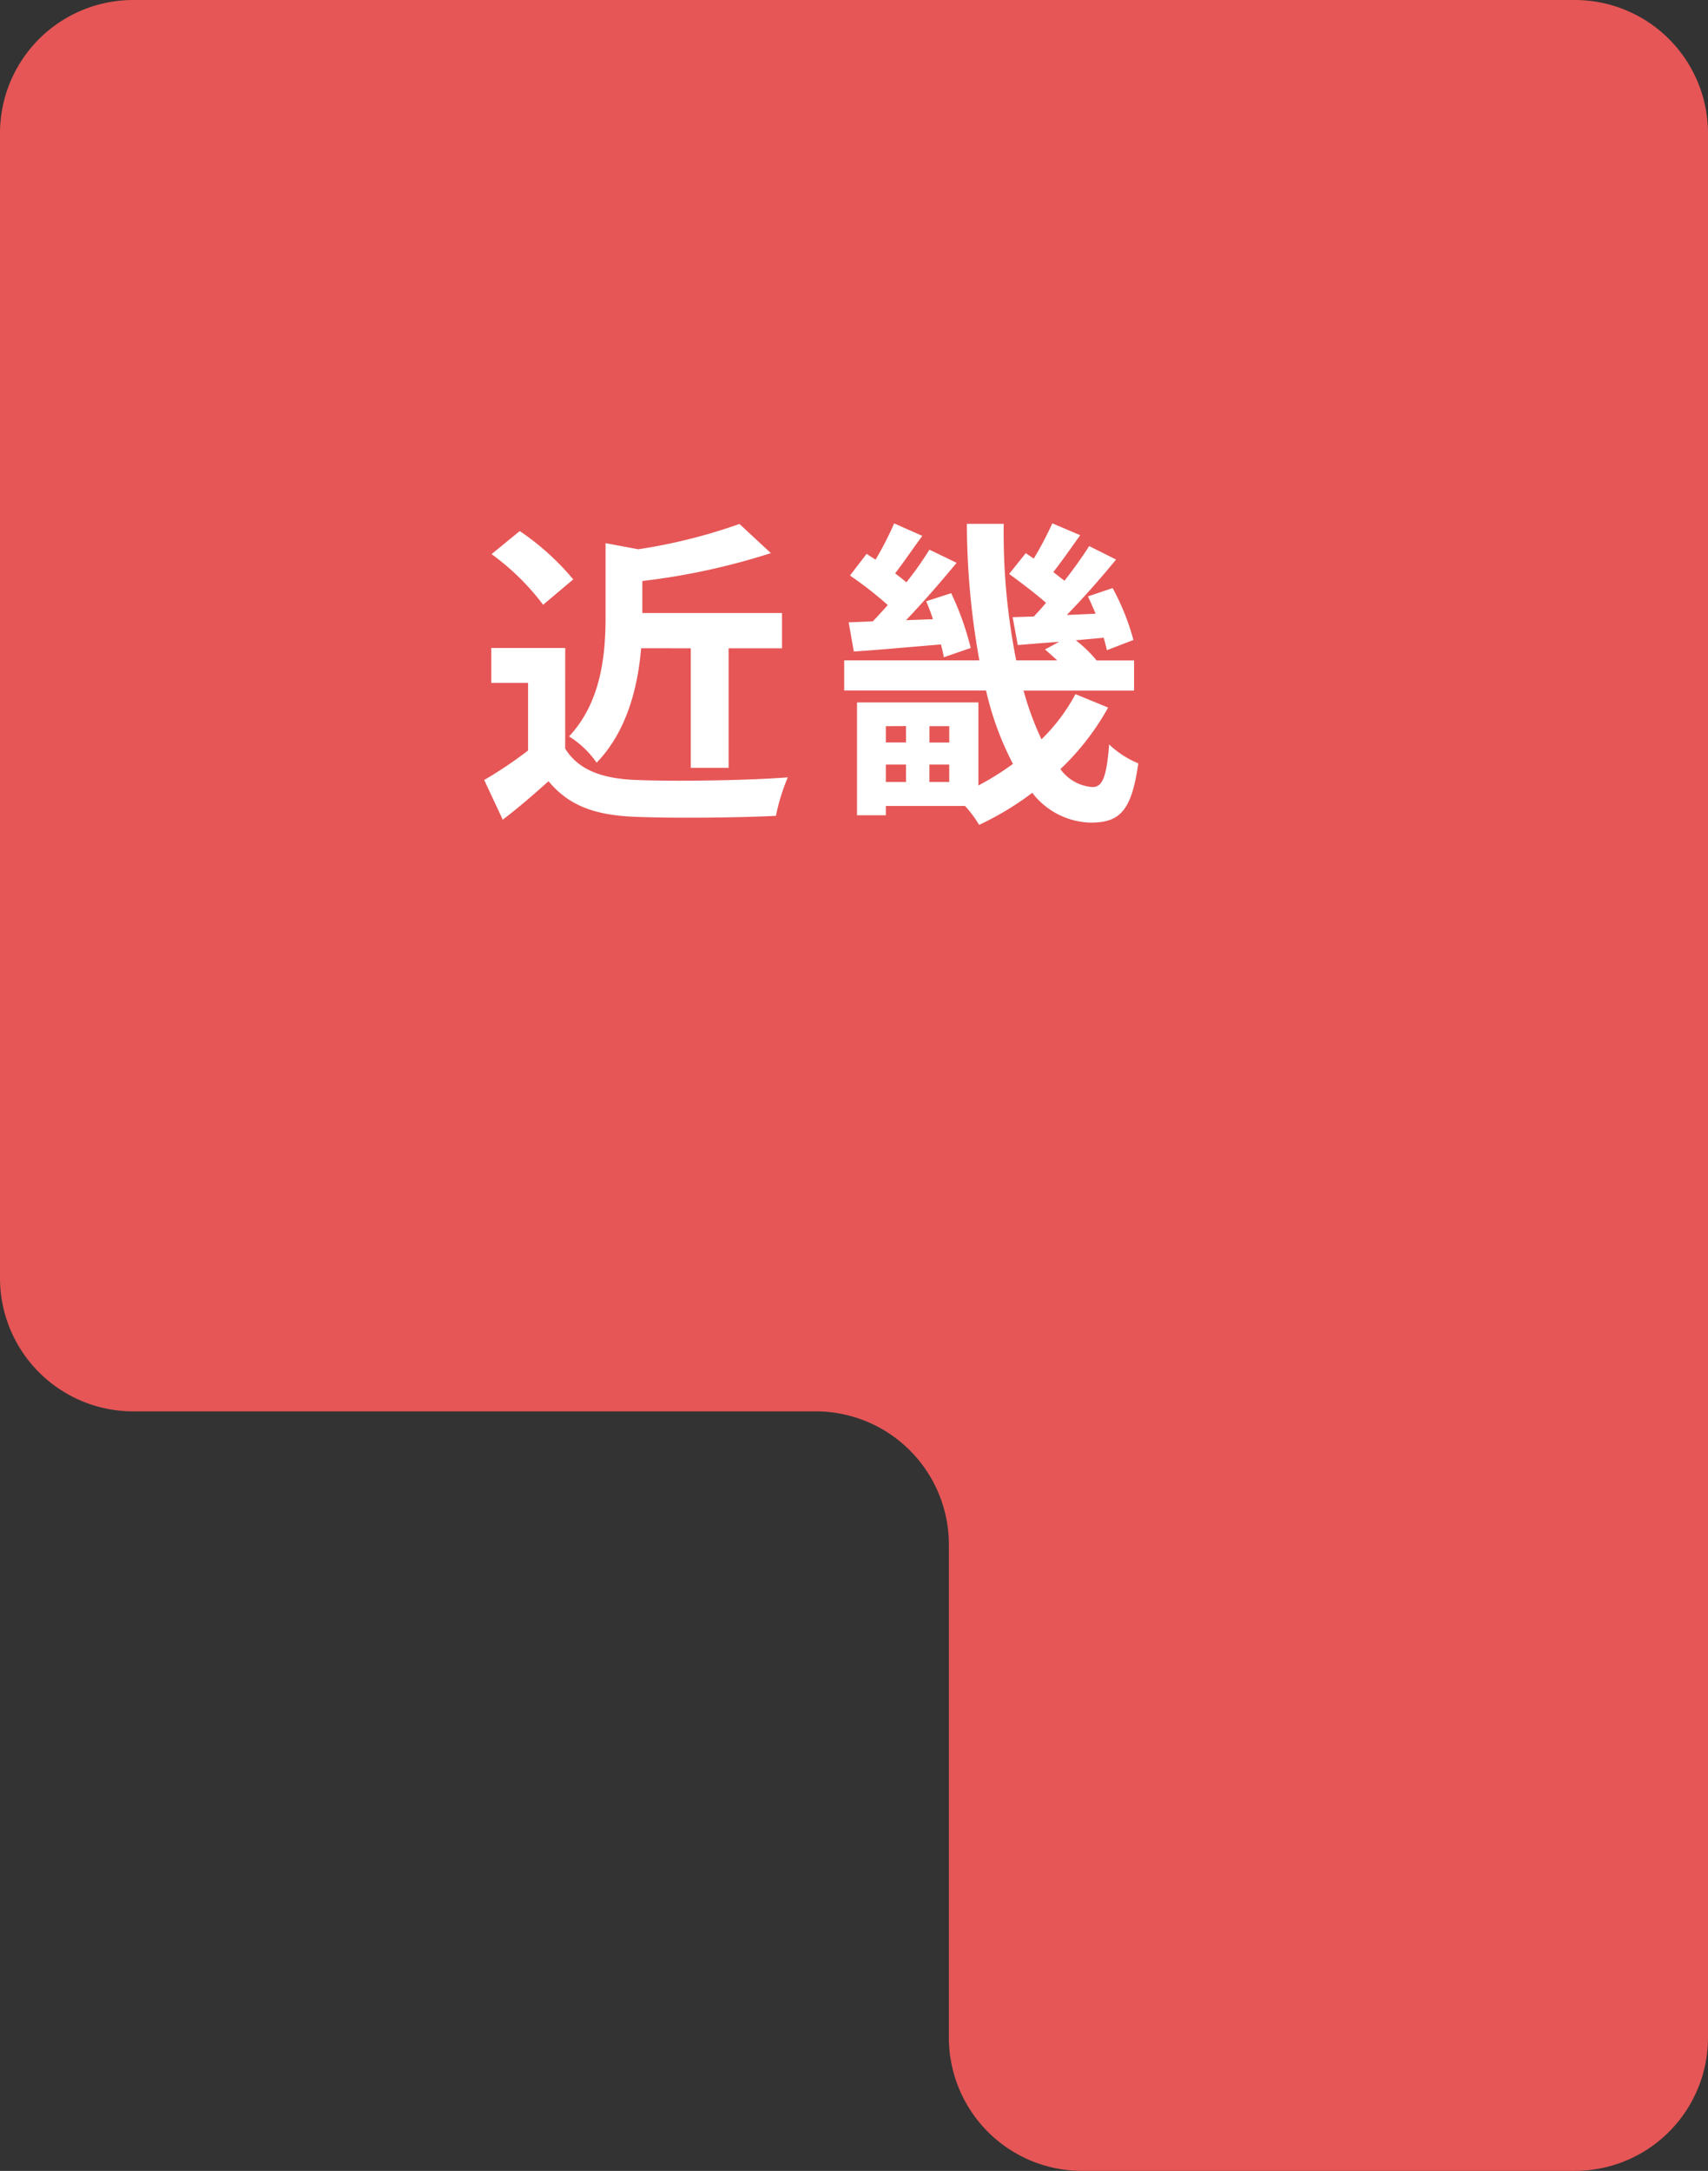 <svg xmlns="http://www.w3.org/2000/svg" width="111.983" height="142.256" viewBox="0 0 111.983 142.256">
  <rect x="0" y="0" width="111.983" height="142.256" fill="#333333" stroke="none"/>
  <g id="グループ_415" data-name="グループ 415" transform="translate(0)">
    <path id="パス_397" data-name="パス 397" d="M1645.287,335.234a8.734,8.734,0,0,0-8.71,8.708v75.069a8.734,8.734,0,0,0,8.71,8.708h44.794a8.734,8.734,0,0,1,8.708,8.711v32.352a8.736,8.736,0,0,0,8.711,8.708h32.352a8.735,8.735,0,0,0,8.708-8.708V343.942a8.734,8.734,0,0,0-8.708-8.708Z" transform="translate(-1636.577 -335.234)" fill="#e65656"/>
    <path id="パス_3522" data-name="パス 3522" d="M-7.98-9.618v7.833H-5.5V-9.618H-2v-2.31h-9.156v-2.1A44.187,44.187,0,0,0-2.73-15.855l-2.058-1.911a35.845,35.845,0,0,1-6.636,1.659l-2.142-.4v4.788c0,2.436-.252,5.586-2.394,7.875a6.149,6.149,0,0,1,1.806,1.722c2.016-2.079,2.709-5.019,2.919-7.5Zm-7.707-4.515A16.816,16.816,0,0,0-19.194-17.3l-1.848,1.512a15.892,15.892,0,0,1,3.381,3.318Zm-.525,4.494h-4.851V-7.35h2.415v4.431A27.579,27.579,0,0,1-21.525-.987l1.218,2.6c1.155-.882,2.079-1.7,3-2.52,1.365,1.638,3.087,2.226,5.67,2.331,2.5.105,6.72.063,9.24-.063a13.079,13.079,0,0,1,.777-2.52c-2.793.21-7.518.273-9.975.168-2.184-.084-3.759-.651-4.62-2.058Zm18.585-1.68.336,1.911C4.347-9.513,6.363-9.7,8.421-9.87c.084.315.147.588.189.84l1.764-.609A18.7,18.7,0,0,0,9.093-13.23L7.455-12.7c.147.357.315.756.441,1.176l-1.764.063c1.113-1.155,2.31-2.541,3.318-3.759l-1.785-.861a21.589,21.589,0,0,1-1.512,2.142c-.21-.189-.462-.378-.735-.588.567-.735,1.176-1.638,1.785-2.457l-1.848-.819a21.327,21.327,0,0,1-1.218,2.373c-.21-.126-.4-.252-.588-.378L2.457-14.385a24.5,24.5,0,0,1,2.478,1.932c-.336.378-.672.756-.987,1.071ZM7.665-.861V-2h1.3V-.861ZM4.809-2H6.132V-.861H4.809Zm1.323-2.52v1.071H4.809V-4.515ZM8.967-3.444h-1.3V-4.515h1.3Zm8.274-3.171a12.04,12.04,0,0,1-2.226,2.961,19.255,19.255,0,0,1-1.176-3.192h7.245V-8.82H18.627a8.24,8.24,0,0,0-1.365-1.323l1.827-.168c.084.294.168.588.21.819l1.743-.672a15.535,15.535,0,0,0-1.365-3.4l-1.617.546q.252.535.5,1.134l-1.89.084c1.092-1.113,2.268-2.457,3.234-3.633l-1.764-.882c-.441.693-1.008,1.491-1.617,2.268-.231-.168-.483-.378-.735-.567.567-.714,1.176-1.6,1.764-2.415l-1.827-.777a22.779,22.779,0,0,1-1.218,2.31l-.525-.357L12.894-14.49c.777.567,1.722,1.281,2.415,1.89-.252.315-.525.609-.8.9l-1.386.042.336,1.827c.819-.063,1.743-.147,2.709-.21l-.924.5c.252.21.525.462.8.714H13.356a42.791,42.791,0,0,1-.819-8.946H10.122a50.771,50.771,0,0,0,.819,8.946H2.079v1.974h9.3a19.8,19.8,0,0,0,1.764,4.809A17.81,17.81,0,0,1,10.878-.63V-6.069H2.919V1.323h1.89V.714H10a7.258,7.258,0,0,1,.924,1.239,19.454,19.454,0,0,0,3.486-2.1,4.982,4.982,0,0,0,3.822,1.953c1.911,0,2.688-.756,3.129-3.885a6.093,6.093,0,0,1-1.911-1.239C19.278-1.134,19-.525,18.354-.525a2.831,2.831,0,0,1-2.1-1.176,16.756,16.756,0,0,0,3.129-4.032Z" transform="translate(53.27 52.1)" fill="#fff"/>
  </g>
</svg>
